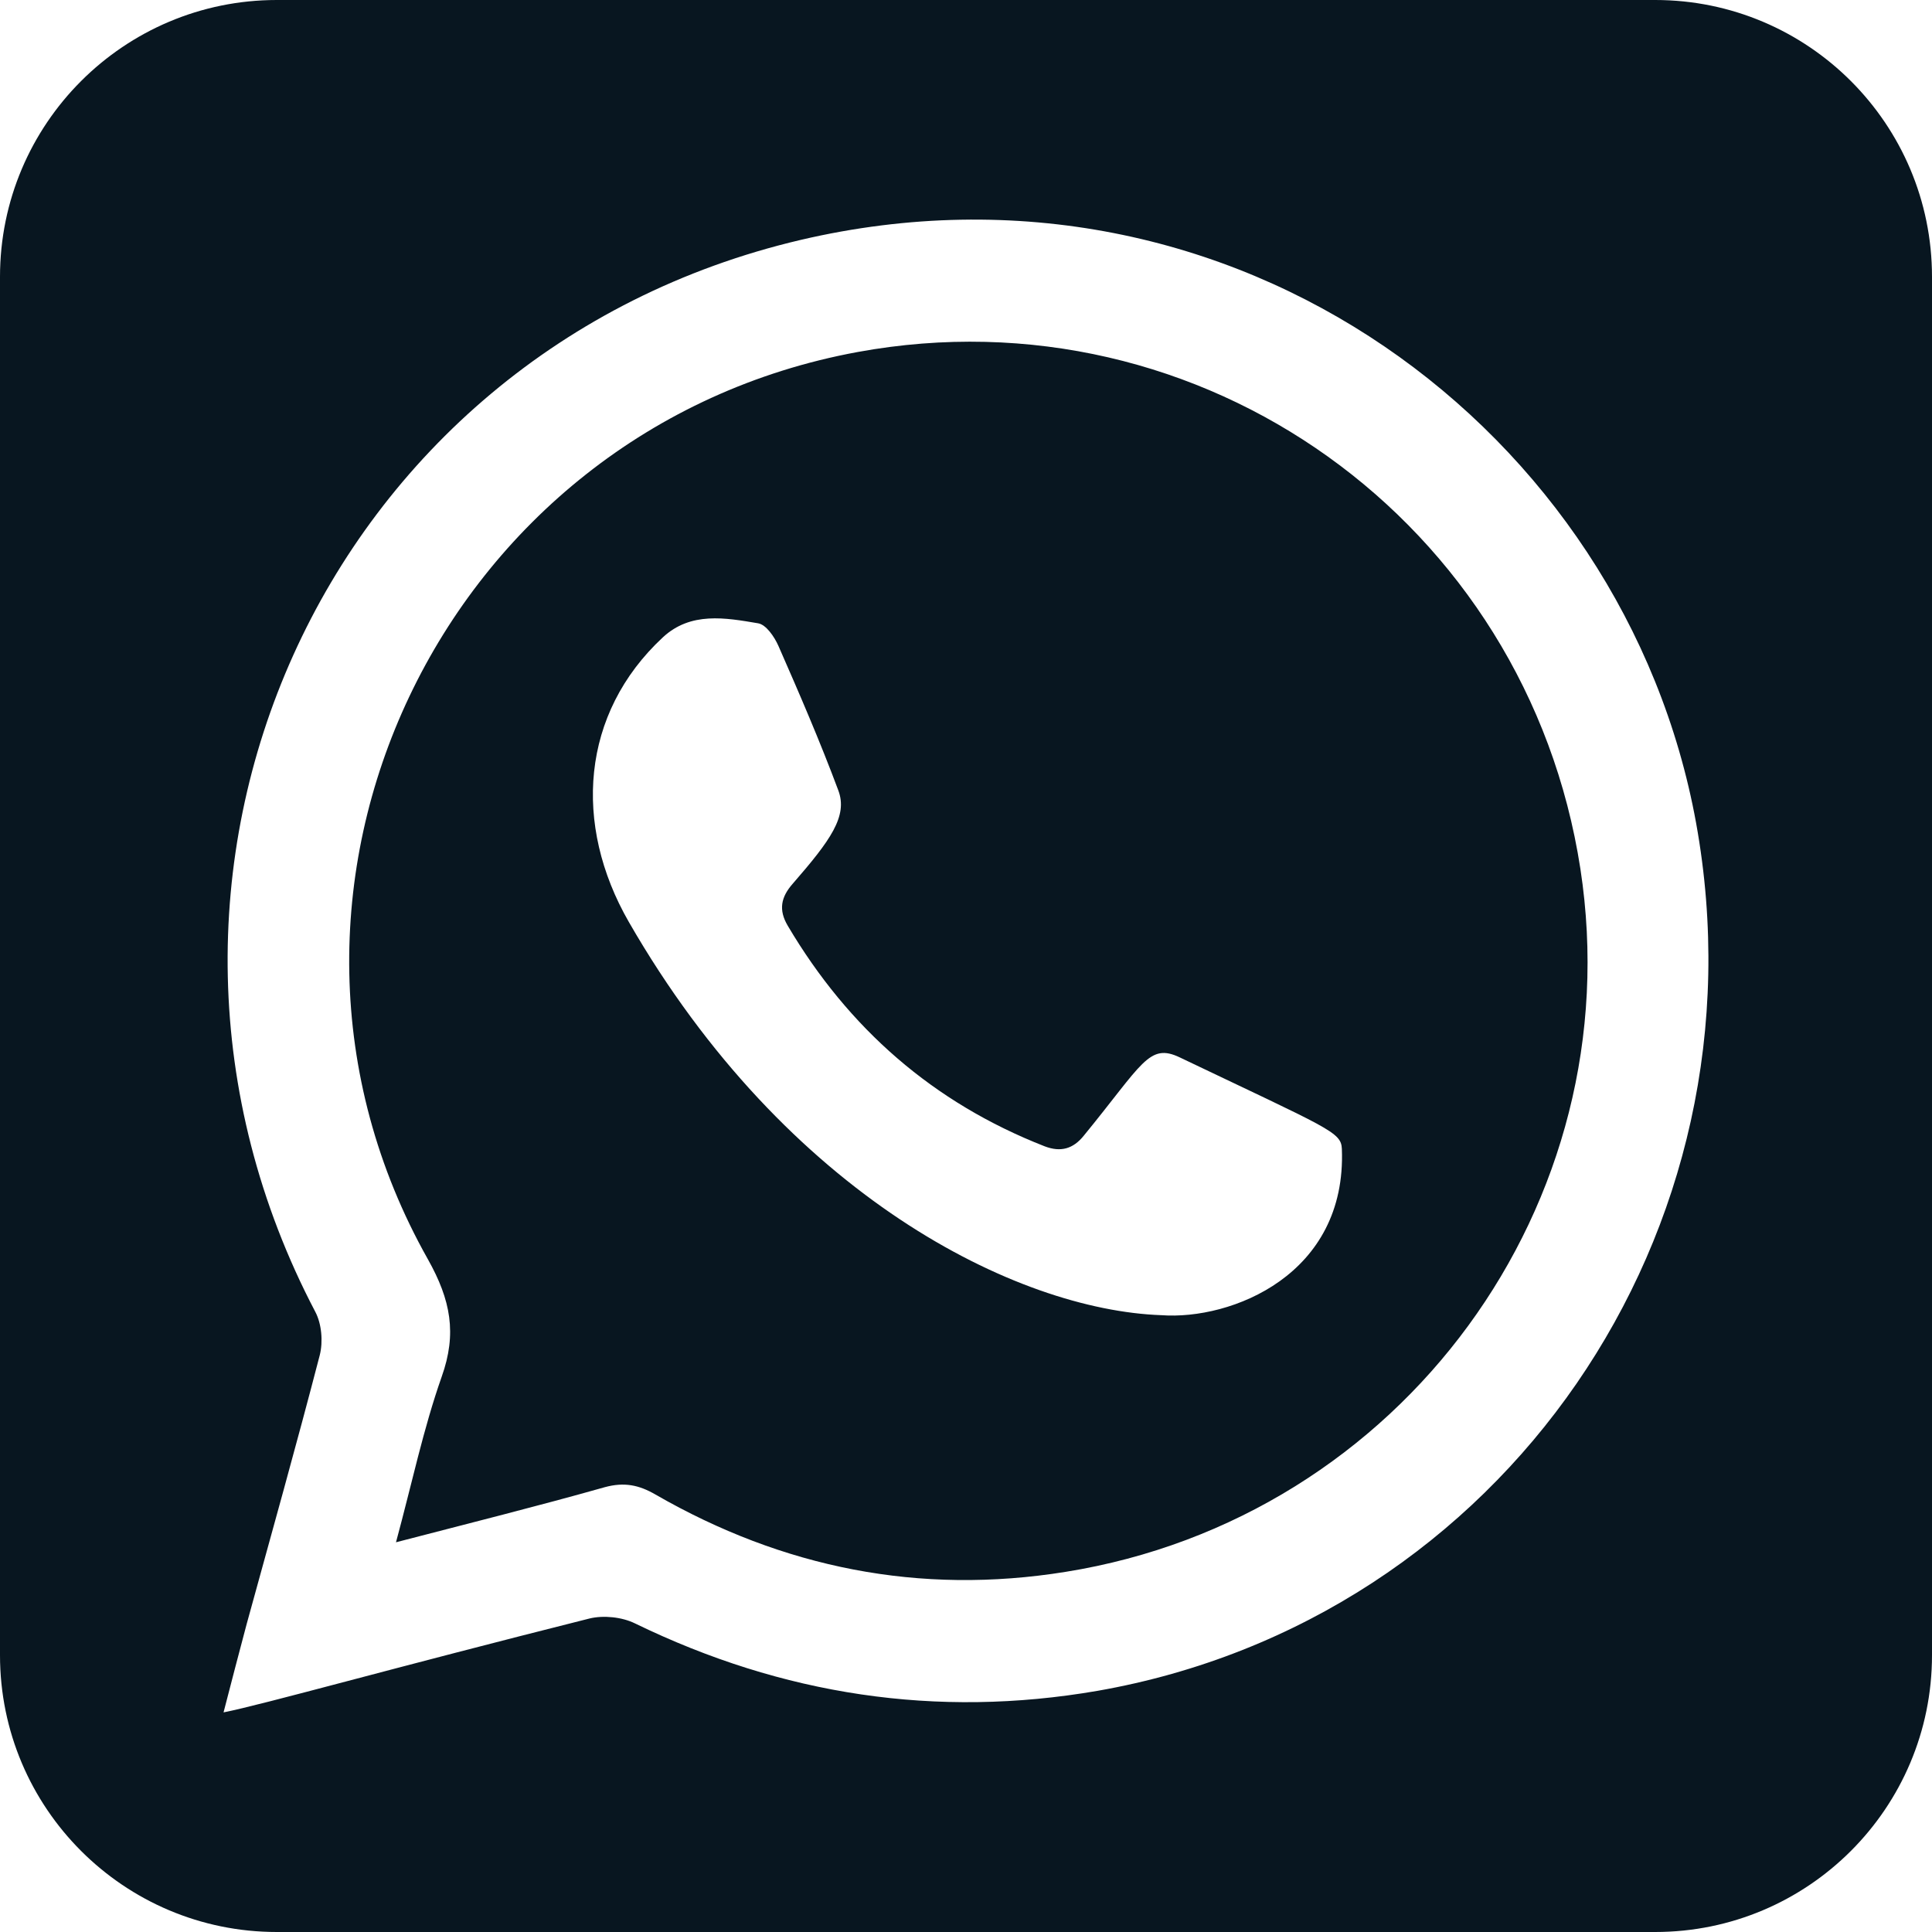 <?xml version="1.0" encoding="UTF-8"?>
<svg id="Calque_2" data-name="Calque 2" xmlns="http://www.w3.org/2000/svg" viewBox="0 0 206.38 206.38">
  <defs>
    <style>
      .cls-1 {
        fill: #081620;
      }
    </style>
  </defs>
  <g id="_Ñëîé_1" data-name="Ñëîé 1">
    <path class="cls-1" d="M176.81,0H29.57C13.24,0,0,13.24,0,29.57v147.24c0,16.33,13.24,29.57,29.57,29.57h147.24c16.33,0,29.57-13.24,29.57-29.57V29.57c0-16.33-13.24-29.57-29.57-29.57ZM117.23,180.62c-17.21,2.97-33.67.44-49.39-7.2-1.4-.69-3.37-.89-4.86-.53-20.94,5.26-34.88,9.2-39.1,10.03.89-3.44,1.67-6.44,2.47-9.44,2.63-9.57,5.32-19.13,7.81-28.73.36-1.44.2-3.34-.48-4.62-24.33-46.38.78-102.51,51.84-114.5,46.36-10.86,88.05,20.43,95.66,62.28,7.91,43.65-20.64,85.13-63.95,92.71ZM91.63,37.6c-44.43,8.16-68.02,57.7-45.92,96.92,2.44,4.35,3.12,7.93,1.47,12.55-1.96,5.57-3.17,11.37-4.88,17.68,7.88-2.05,15.14-3.86,22.32-5.89,2.04-.55,3.61-.25,5.4.79,13.62,7.84,28.21,10.77,43.8,8.26,35.9-5.75,60.49-39.34,55-75.1-5.71-37.07-40.46-61.94-77.19-55.21ZM124.05,140.49c-15.44-.55-40.04-12.74-56.88-42.01-5.98-10.4-5.12-22.26,3.64-30.4,2.97-2.76,6.68-2.09,10.16-1.5.86.13,1.75,1.44,2.18,2.41,2.24,5.1,4.45,10.21,6.4,15.44,1.04,2.76-.86,5.36-4.86,9.96-1.28,1.45-1.54,2.81-.54,4.5,6.48,10.96,15.53,18.9,27.44,23.56,1.75.67,3.06.25,4.17-1.12,6.31-7.7,6.96-9.96,10.28-8.37,15.97,7.63,17.22,7.95,17.3,9.76.54,13.46-11.81,18.32-19.29,17.77Z"/>
  </g>
</svg>